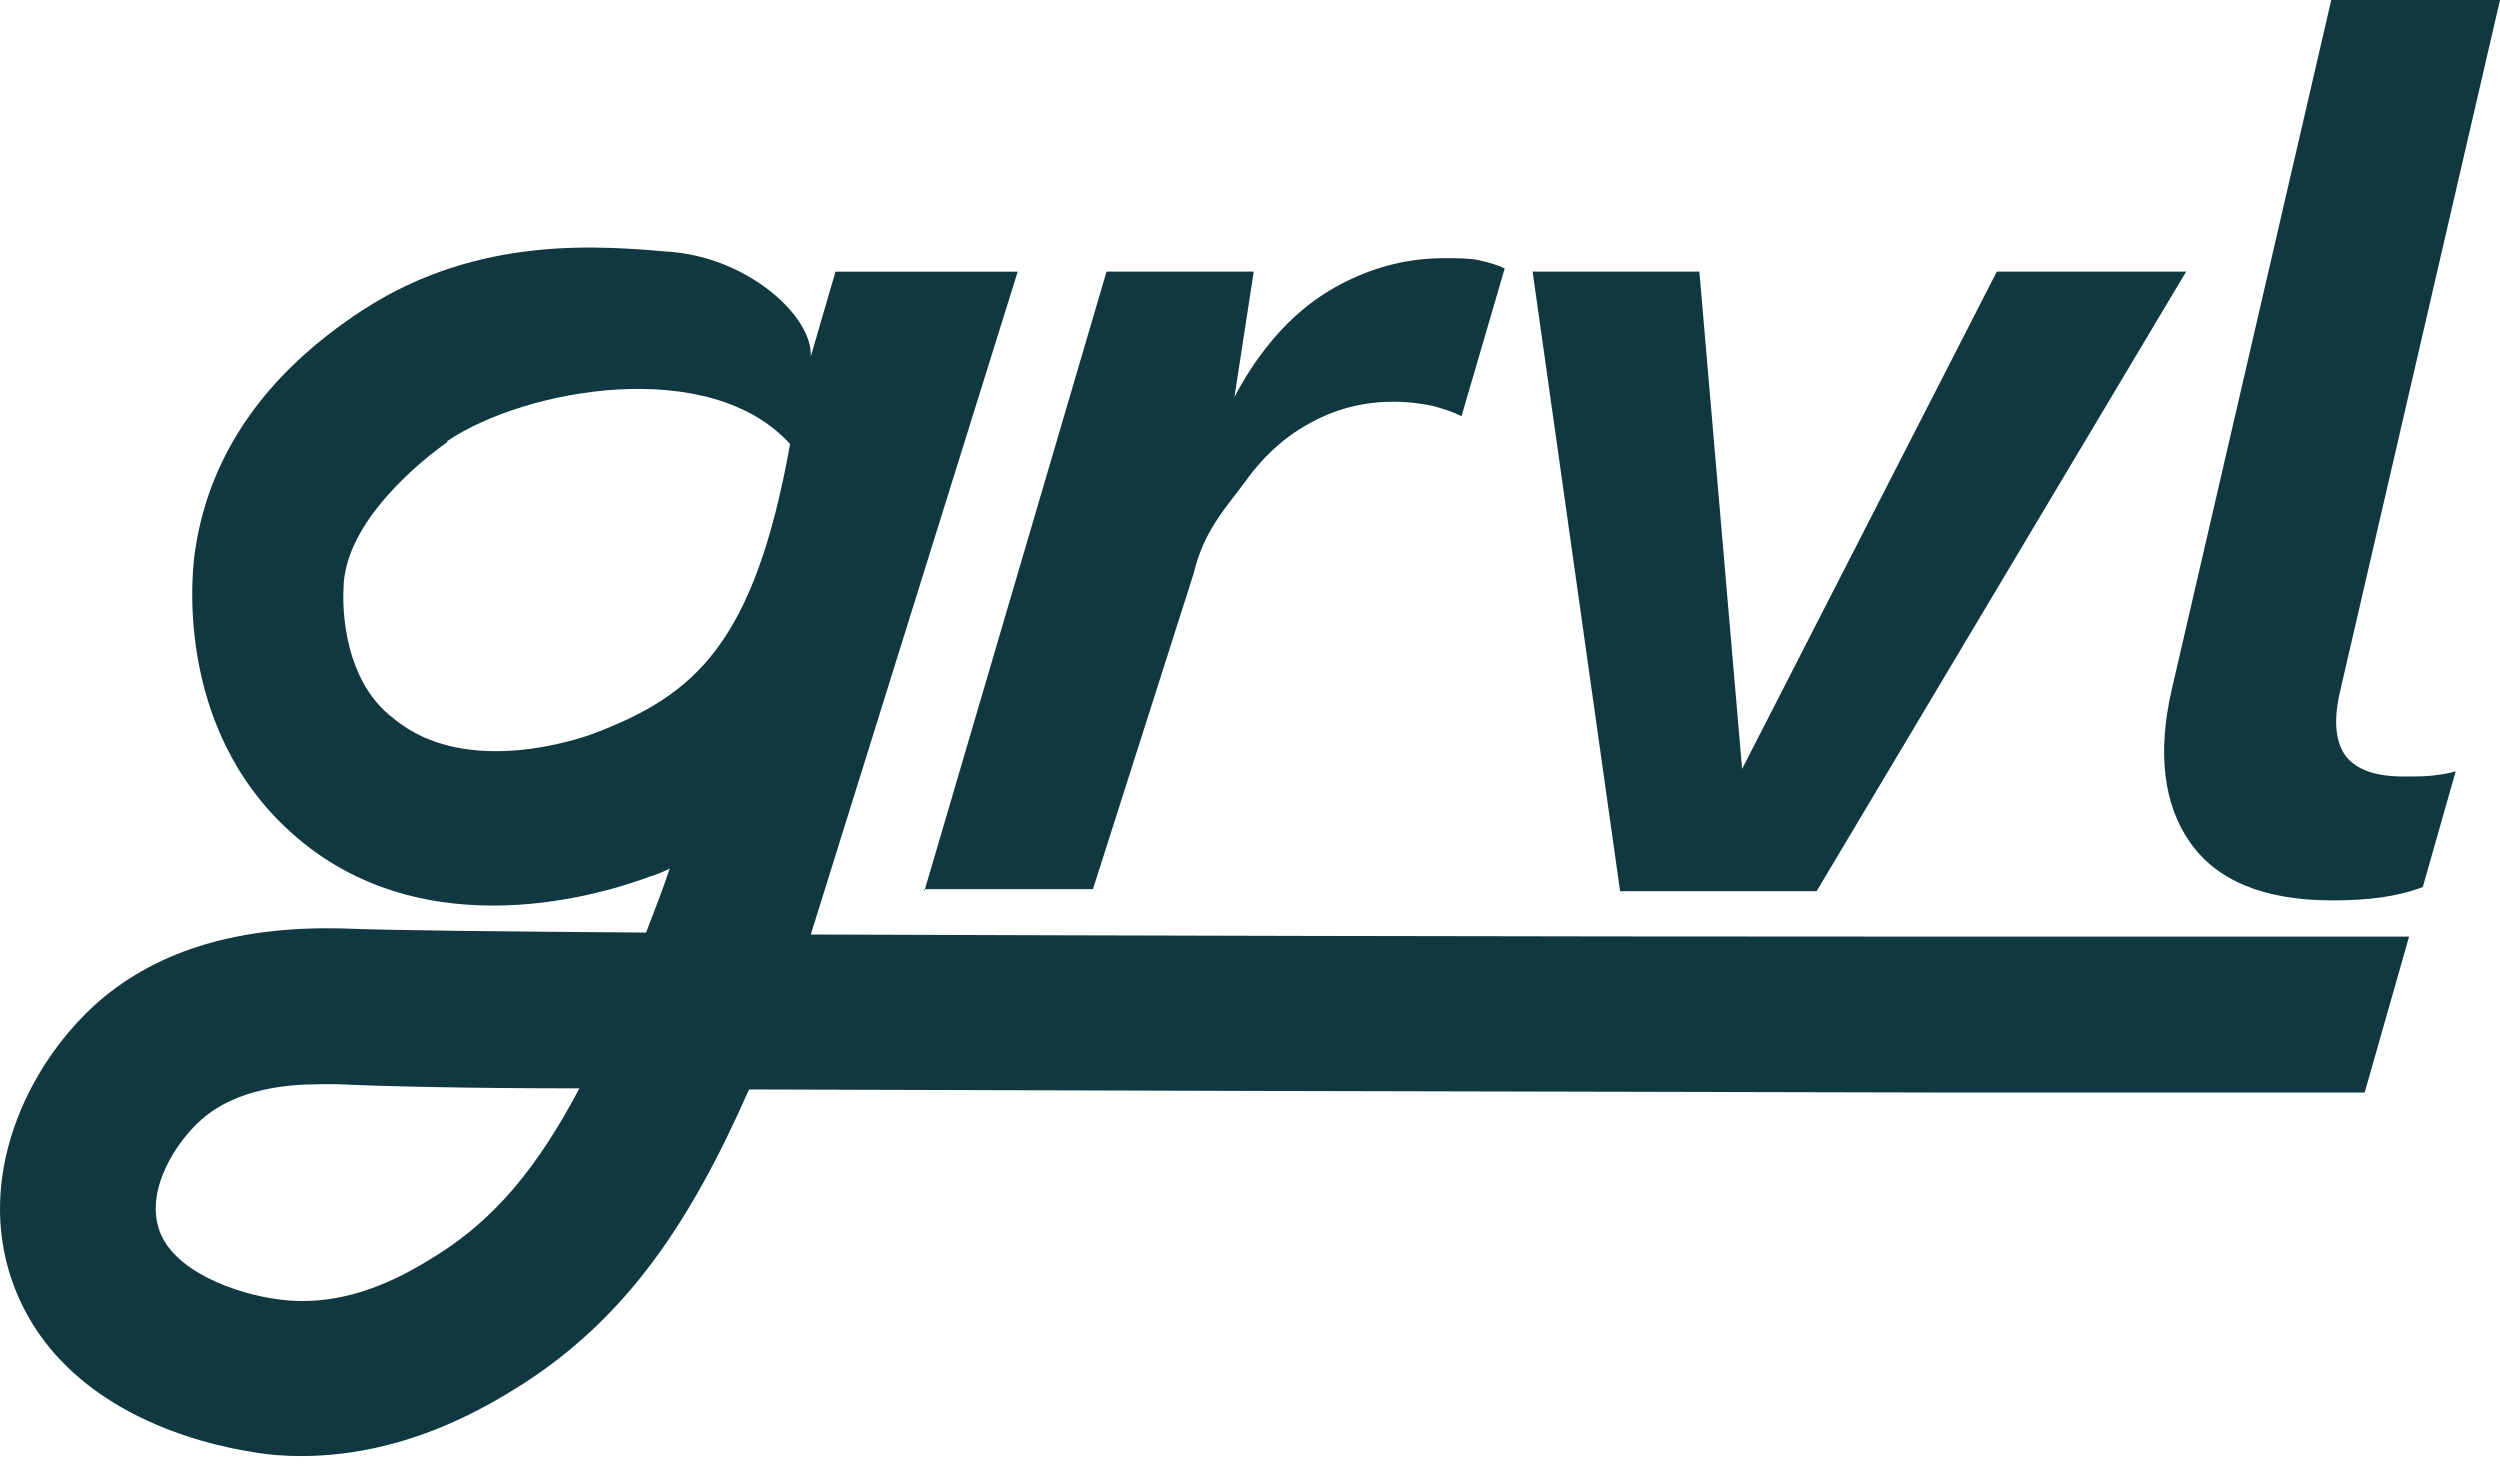 <svg width="76" height="45" viewBox="0 0 76 45" fill="none" xmlns="http://www.w3.org/2000/svg">
    <path d="M28.1 27.092L33.639 8.256H38.114L37.206 14.156L36.86 13.652C37.266 12.458 37.798 11.454 38.486 10.577C39.174 9.696 39.955 9.039 40.896 8.569C41.834 8.099 42.834 7.849 43.898 7.849C44.337 7.849 44.679 7.849 44.962 7.912C45.245 7.976 45.494 8.039 45.743 8.162L44.43 12.652C44.181 12.525 43.898 12.432 43.552 12.339C43.24 12.275 42.834 12.212 42.362 12.212C41.517 12.212 40.703 12.398 39.922 12.809C39.14 13.216 38.482 13.783 37.887 14.597C37.292 15.414 36.603 16.104 36.291 17.422L33.226 27.029H28.096V27.092H28.1Z" fill="#103841"/>
    <path d="M60.7 8.256H66.459L55.225 27.092H49.251L46.591 8.256H51.661L53.131 25.364L52.037 25.177L60.704 8.256H60.7Z" fill="#103841"/>
    <path d="M70.9 27.372C68.836 27.372 67.396 26.775 66.581 25.614C65.767 24.453 65.581 22.882 66.02 20.967L70.87 0H76L71.149 20.971C70.93 21.882 70.993 22.542 71.306 22.979C71.651 23.419 72.243 23.606 73.087 23.606C73.4 23.606 73.712 23.606 73.965 23.576C74.215 23.546 74.434 23.513 74.653 23.449L73.653 26.965C73.247 27.122 72.838 27.215 72.403 27.279C71.964 27.342 71.466 27.372 70.9 27.372Z" fill="#103841"/>
    <path d="M24.648 28.409C33.282 28.439 45.141 28.473 59.093 28.473H73.236L71.886 33.213H59.093C44.106 33.183 31.559 33.149 22.77 33.119C20.988 37.169 19.046 40.058 15.854 42.099C14.947 42.663 12.443 44.264 9.159 44.264C8.69 44.264 8.188 44.234 7.656 44.137C6.25 43.917 1.555 42.913 0.272 38.643C-0.665 35.471 0.96 32.239 2.995 30.451C4.84 28.85 7.314 28.159 10.349 28.223C11.945 28.286 15.136 28.316 19.641 28.35C19.89 27.689 20.143 27.062 20.359 26.405C20.173 26.498 19.954 26.592 19.734 26.655C18.64 27.062 12.945 29.01 8.846 25.304C5.249 22.072 5.844 17.235 5.937 16.701C6.376 13.783 8.095 11.335 11.037 9.42C14.571 7.128 18.265 7.476 20.456 7.662C22.803 7.882 24.711 9.64 24.648 10.835L25.399 8.259H30.938M9.665 32.963C8.757 32.963 7.195 33.09 6.131 34.03C5.413 34.657 4.442 36.072 4.818 37.326C5.223 38.677 7.258 39.334 8.385 39.49C10.669 39.837 12.547 38.613 13.358 38.109C15.017 37.042 16.301 35.568 17.614 33.086C14.11 33.086 11.606 33.022 10.23 32.959H9.668L9.665 32.963ZM13.604 13.436C12.886 13.94 10.442 15.854 10.442 17.926C10.442 17.926 10.256 20.564 11.975 21.848C14.166 23.669 17.67 22.445 18.075 22.289C21.11 21.128 22.926 19.59 24.019 13.499C21.579 10.801 15.977 11.805 13.6 13.406V13.436H13.604Z" fill="#103841"/>
</svg>
